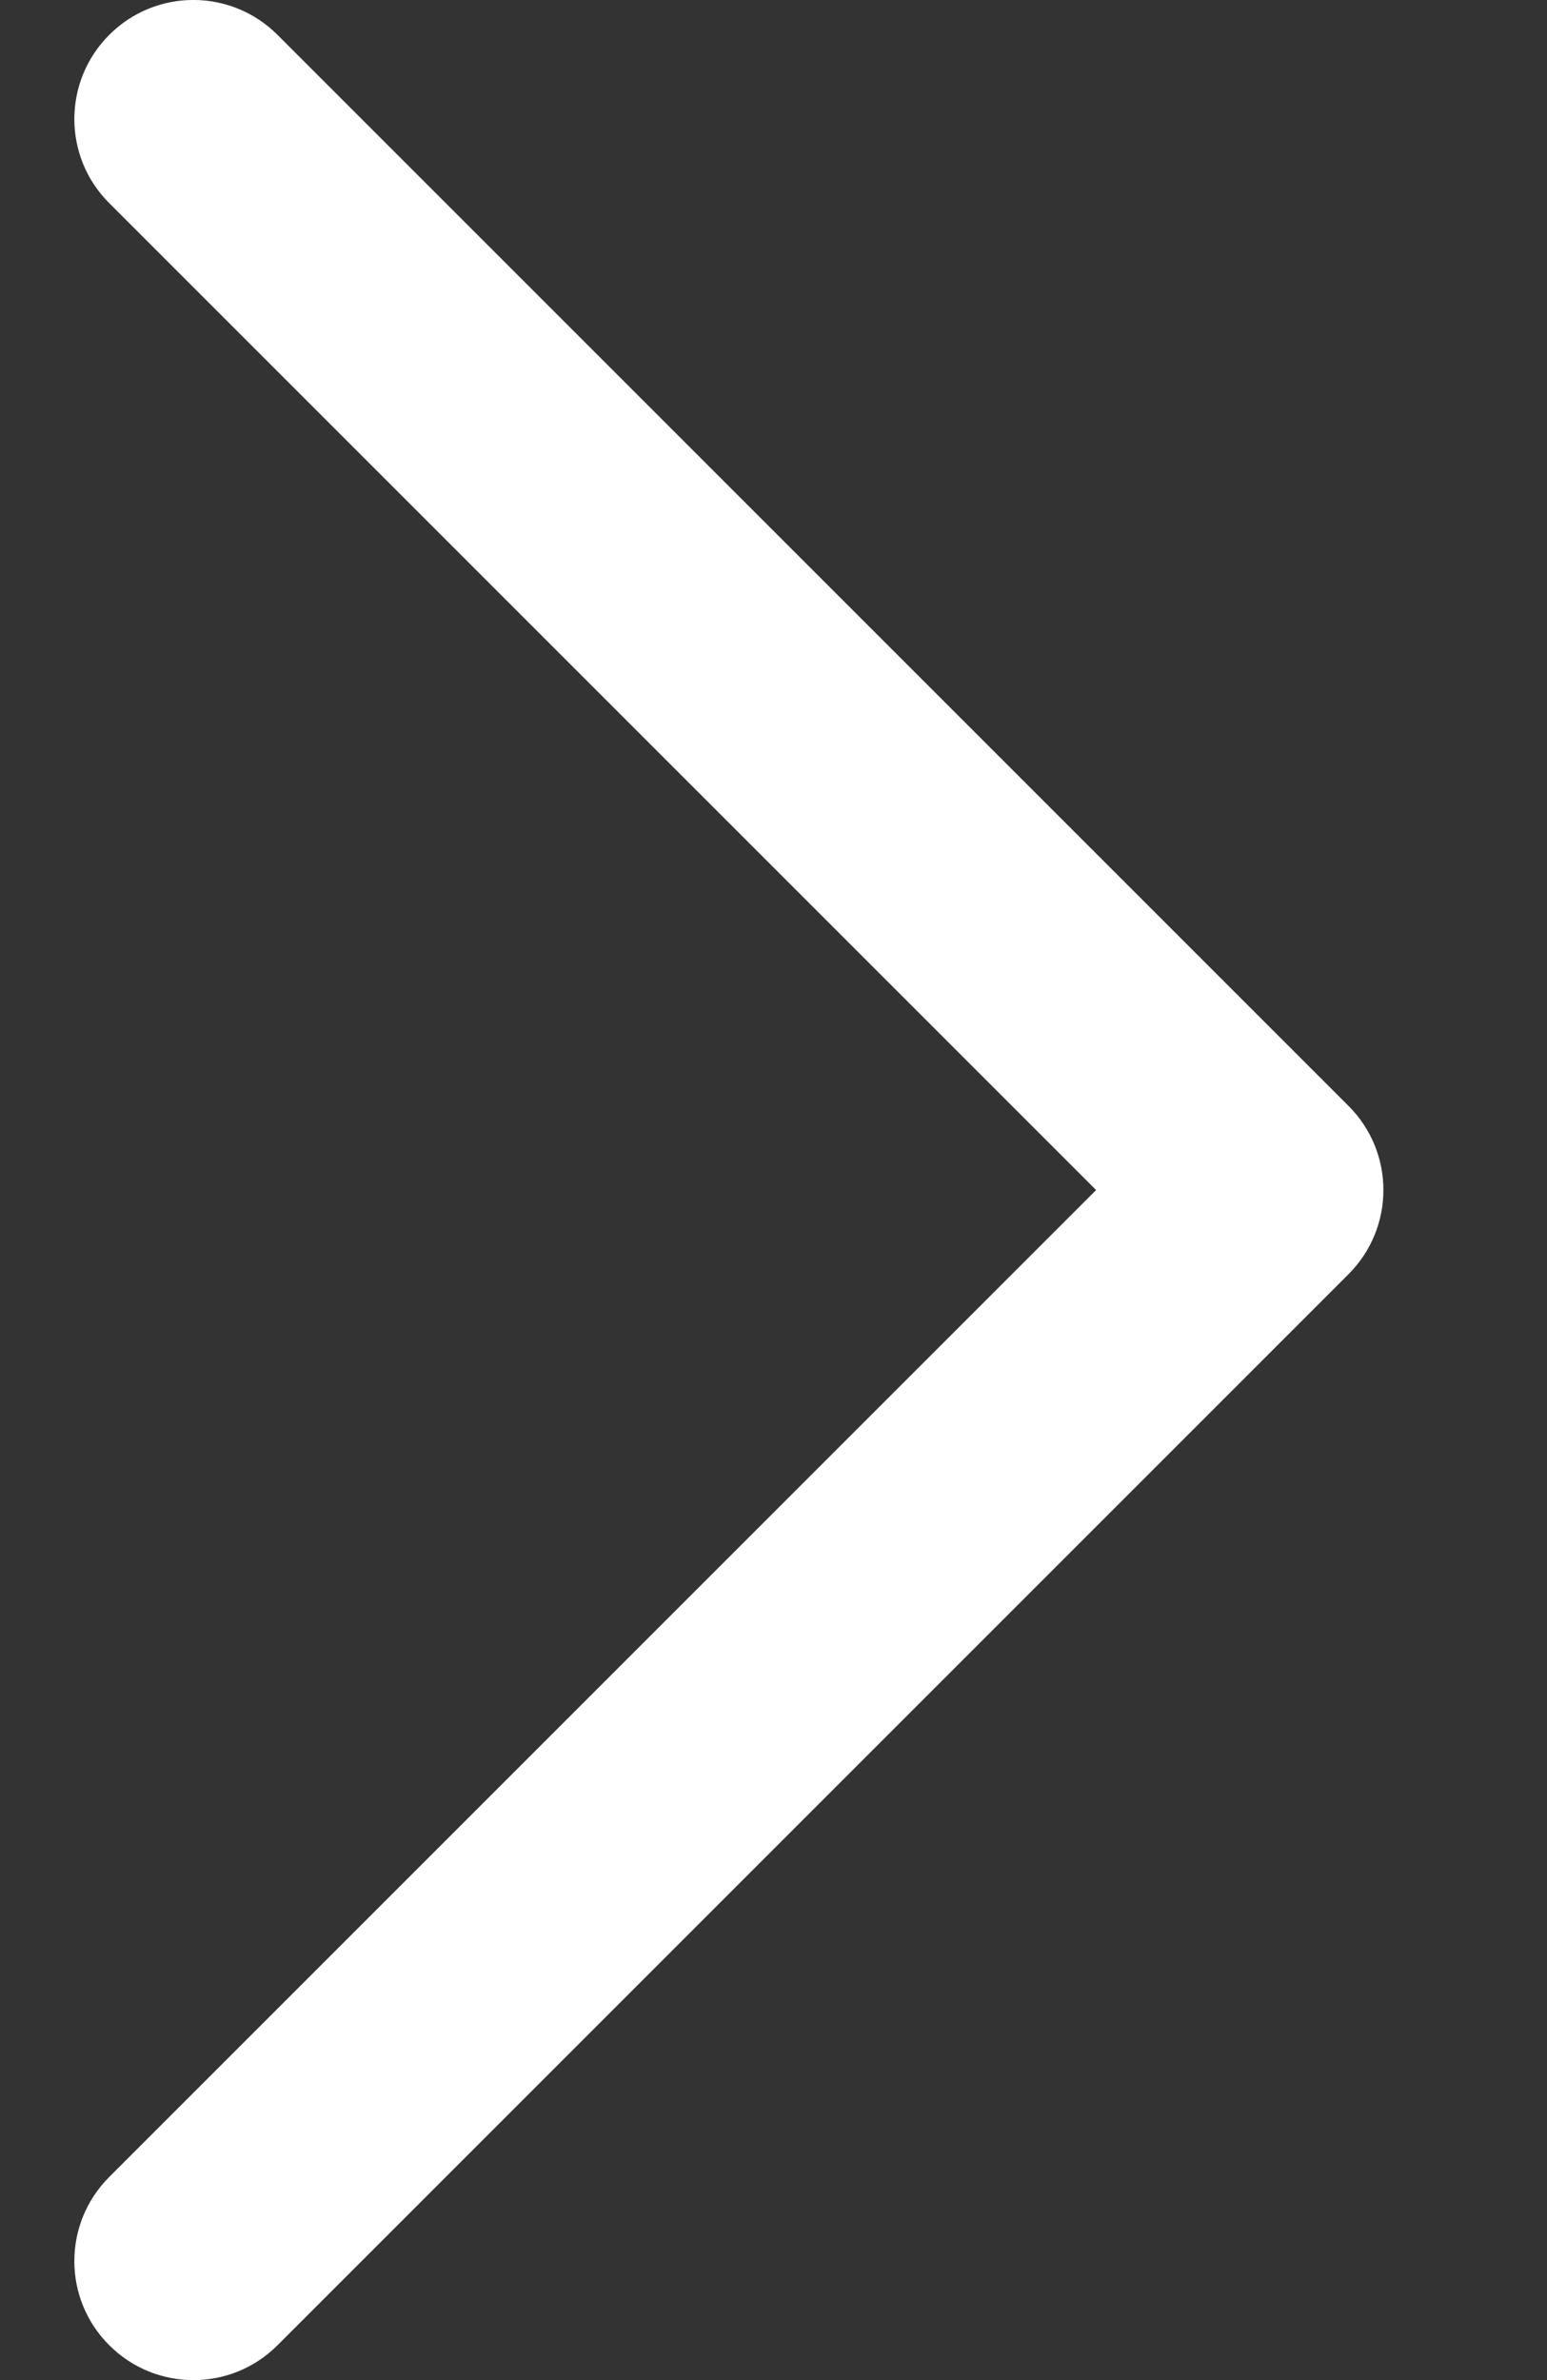 <svg fill="none" height="20" viewBox="0 0 13 20" width="13" xmlns="http://www.w3.org/2000/svg"><rect x="0" y="0" width="13" height="20" fill="#333333" stroke="none"/><path d="m.918.293c-.391.391-.391 1.024 0 1.414l8.293 8.293-8.293 8.293c-.391.391-.391 1.024 0 1.414.391.391 1.024.391 1.414 0l9-9c.391-.391.391-1.024 0-1.414l-9-9c-.391-.391-1.024-.391-1.414 0z" fill="#fff"/></svg>